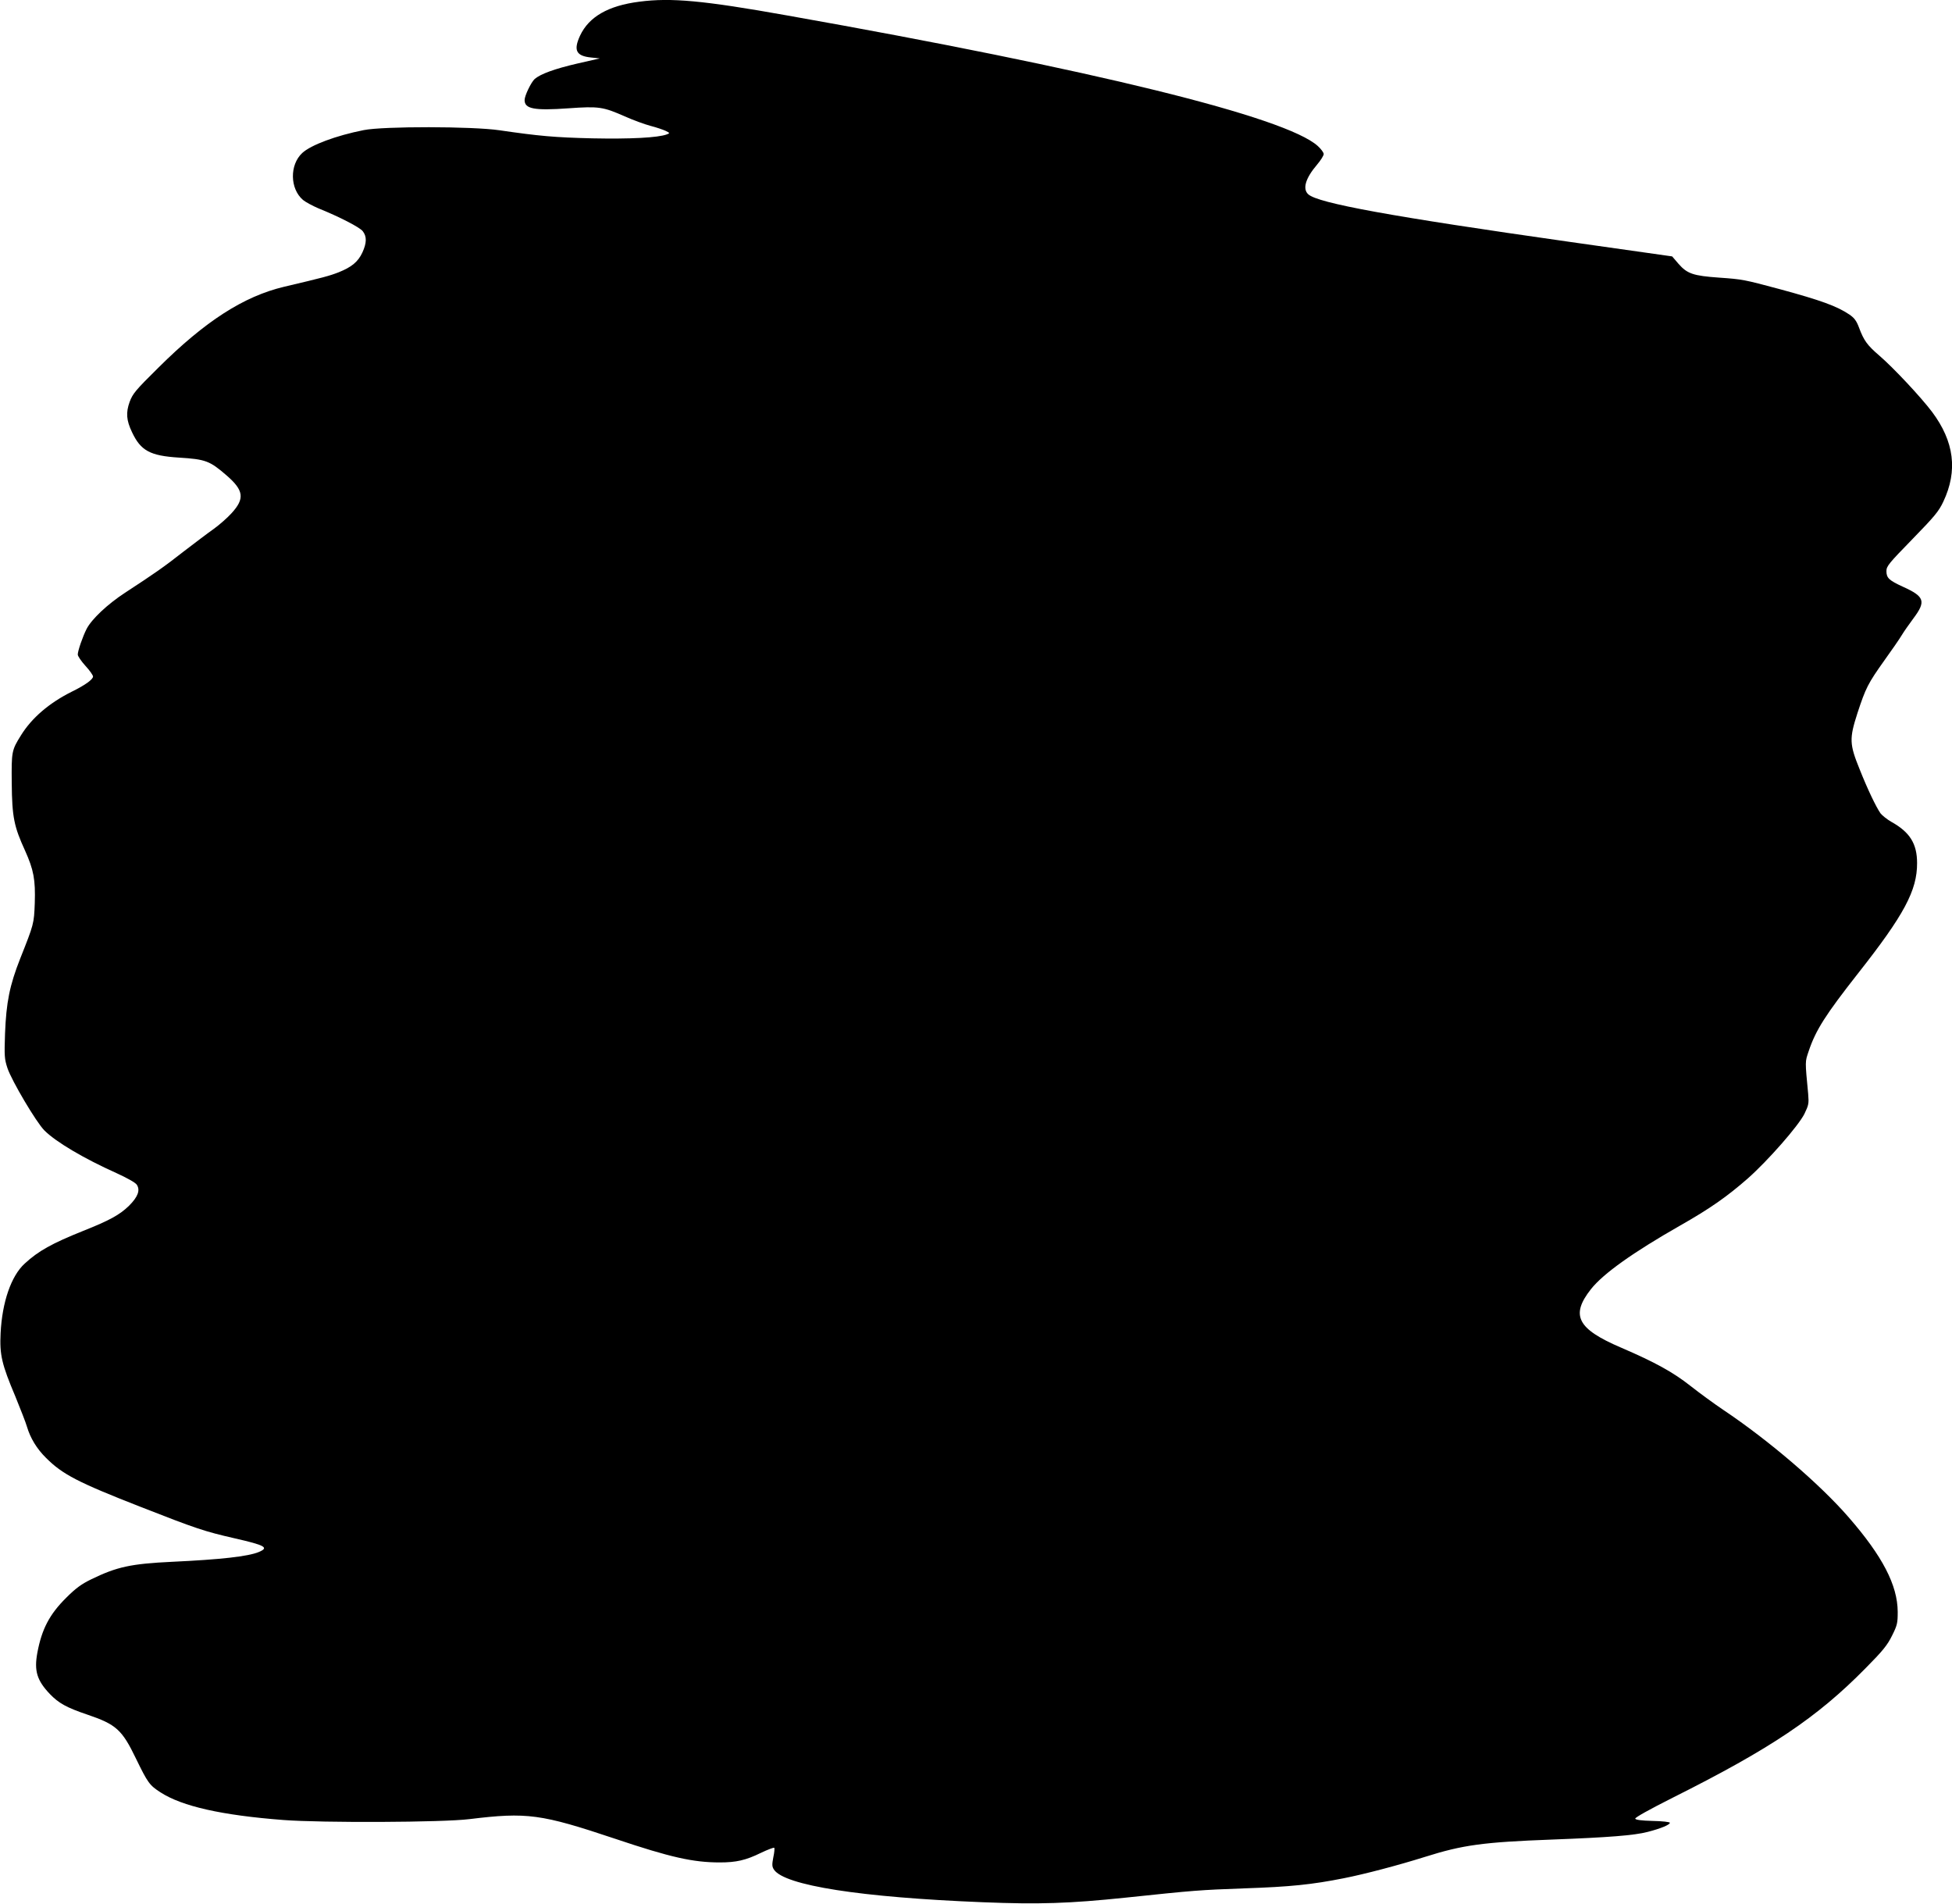  <svg version="1.0" xmlns="http://www.w3.org/2000/svg"
 width="1280pt" height="1248pt" viewBox="0 0 1280 1248"
 preserveAspectRatio="xMidYMid meet"><g transform="translate(0,1248) scale(0.1,-0.1)"
fill="#000000" stroke="none">
<path d="M4193 12469 c-205 -26 -331 -99 -389 -222 -45 -97 -26 -134 72 -144
l57 -6 -149 -34 c-147 -34 -240 -68 -278 -101 -23 -21 -66 -109 -66 -138 0
-58 63 -70 288 -54 199 14 226 10 369 -53 54 -24 130 -52 168 -62 39 -10 83
-25 100 -33 28 -14 29 -15 8 -23 -59 -22 -240 -31 -488 -26 -250 6 -349 15
-610 53 -177 26 -760 27 -890 1 -182 -36 -347 -98 -403 -150 -84 -78 -81 -235
5 -308 17 -14 62 -38 99 -54 141 -57 273 -125 293 -151 27 -35 26 -77 -3 -140
-28 -60 -70 -95 -155 -129 -62 -24 -99 -34 -358 -95 -265 -63 -517 -225 -824
-530 -150 -148 -169 -171 -189 -225 -25 -70 -22 -120 16 -199 57 -121 118
-154 307 -166 176 -11 202 -21 313 -117 113 -98 120 -152 32 -248 -28 -31 -81
-77 -117 -103 -36 -25 -124 -92 -196 -147 -130 -102 -189 -143 -385 -271 -115
-75 -219 -173 -252 -237 -26 -51 -58 -144 -58 -168 0 -11 23 -44 50 -74 28
-30 50 -62 50 -70 0 -19 -50 -56 -140 -100 -148 -74 -262 -172 -332 -285 -62
-99 -63 -107 -61 -315 2 -221 15 -284 87 -441 57 -127 69 -191 64 -345 -5
-135 -6 -138 -95 -362 -70 -177 -92 -288 -100 -493 -5 -148 -4 -166 16 -227
28 -83 189 -355 242 -408 76 -76 259 -184 473 -280 70 -32 124 -62 133 -76 24
-36 7 -80 -51 -138 -62 -60 -128 -96 -299 -164 -207 -83 -295 -132 -385 -215
-89 -81 -148 -253 -158 -456 -7 -142 7 -203 97 -416 33 -81 68 -170 76 -198
22 -74 64 -144 125 -204 108 -108 208 -160 620 -321 365 -143 419 -161 616
-206 202 -46 228 -61 159 -90 -70 -29 -248 -49 -567 -64 -272 -13 -363 -33
-530 -114 -66 -32 -103 -59 -166 -122 -109 -108 -160 -205 -189 -360 -22 -119
-3 -182 83 -272 57 -59 109 -88 242 -133 192 -65 230 -99 322 -290 77 -158 88
-174 161 -221 141 -91 401 -150 807 -181 251 -19 1046 -16 1219 6 377 46 468
34 955 -129 363 -122 511 -155 686 -155 107 0 170 14 268 62 46 22 86 37 89
34 3 -3 1 -31 -6 -62 -9 -48 -9 -61 4 -81 69 -104 568 -182 1370 -214 370 -15
569 -8 935 30 456 48 481 50 780 61 300 10 444 25 650 66 138 27 361 86 533
140 250 79 383 97 837 114 367 14 536 27 624 50 86 22 146 47 146 60 0 5 -49
11 -112 12 -76 2 -113 7 -115 15 -3 7 94 61 247 138 641 321 945 525 1262 847
114 115 144 152 175 215 34 68 37 82 37 156 -1 175 -100 365 -321 619 -190
219 -523 504 -823 705 -58 39 -154 109 -215 157 -114 90 -232 155 -455 251
-288 123 -333 212 -197 384 80 101 275 240 582 415 199 113 310 191 447 311
132 117 330 343 370 422 28 58 30 68 25 130 -21 221 -21 210 3 281 47 140 110
238 325 512 300 381 387 542 386 722 0 126 -47 202 -167 269 -30 17 -62 43
-73 57 -29 42 -84 156 -136 287 -68 167 -69 202 -15 370 54 164 68 193 177
346 49 68 100 142 113 164 13 22 48 72 77 111 84 112 73 143 -68 207 -92 42
-109 58 -109 103 0 32 16 51 169 208 146 150 174 183 204 247 96 203 72 394
-74 589 -74 98 -255 291 -346 369 -79 68 -101 98 -133 184 -17 45 -31 63 -63
85 -82 55 -186 93 -459 167 -232 62 -240 64 -397 75 -167 12 -207 25 -264 90
l-42 49 -670 95 c-1176 167 -1652 254 -1716 312 -39 35 -19 105 57 194 24 28
44 60 44 70 0 10 -18 34 -39 53 -210 190 -1471 500 -3481 856 -549 98 -760
117 -967 90z"/>
</g>
</svg>
